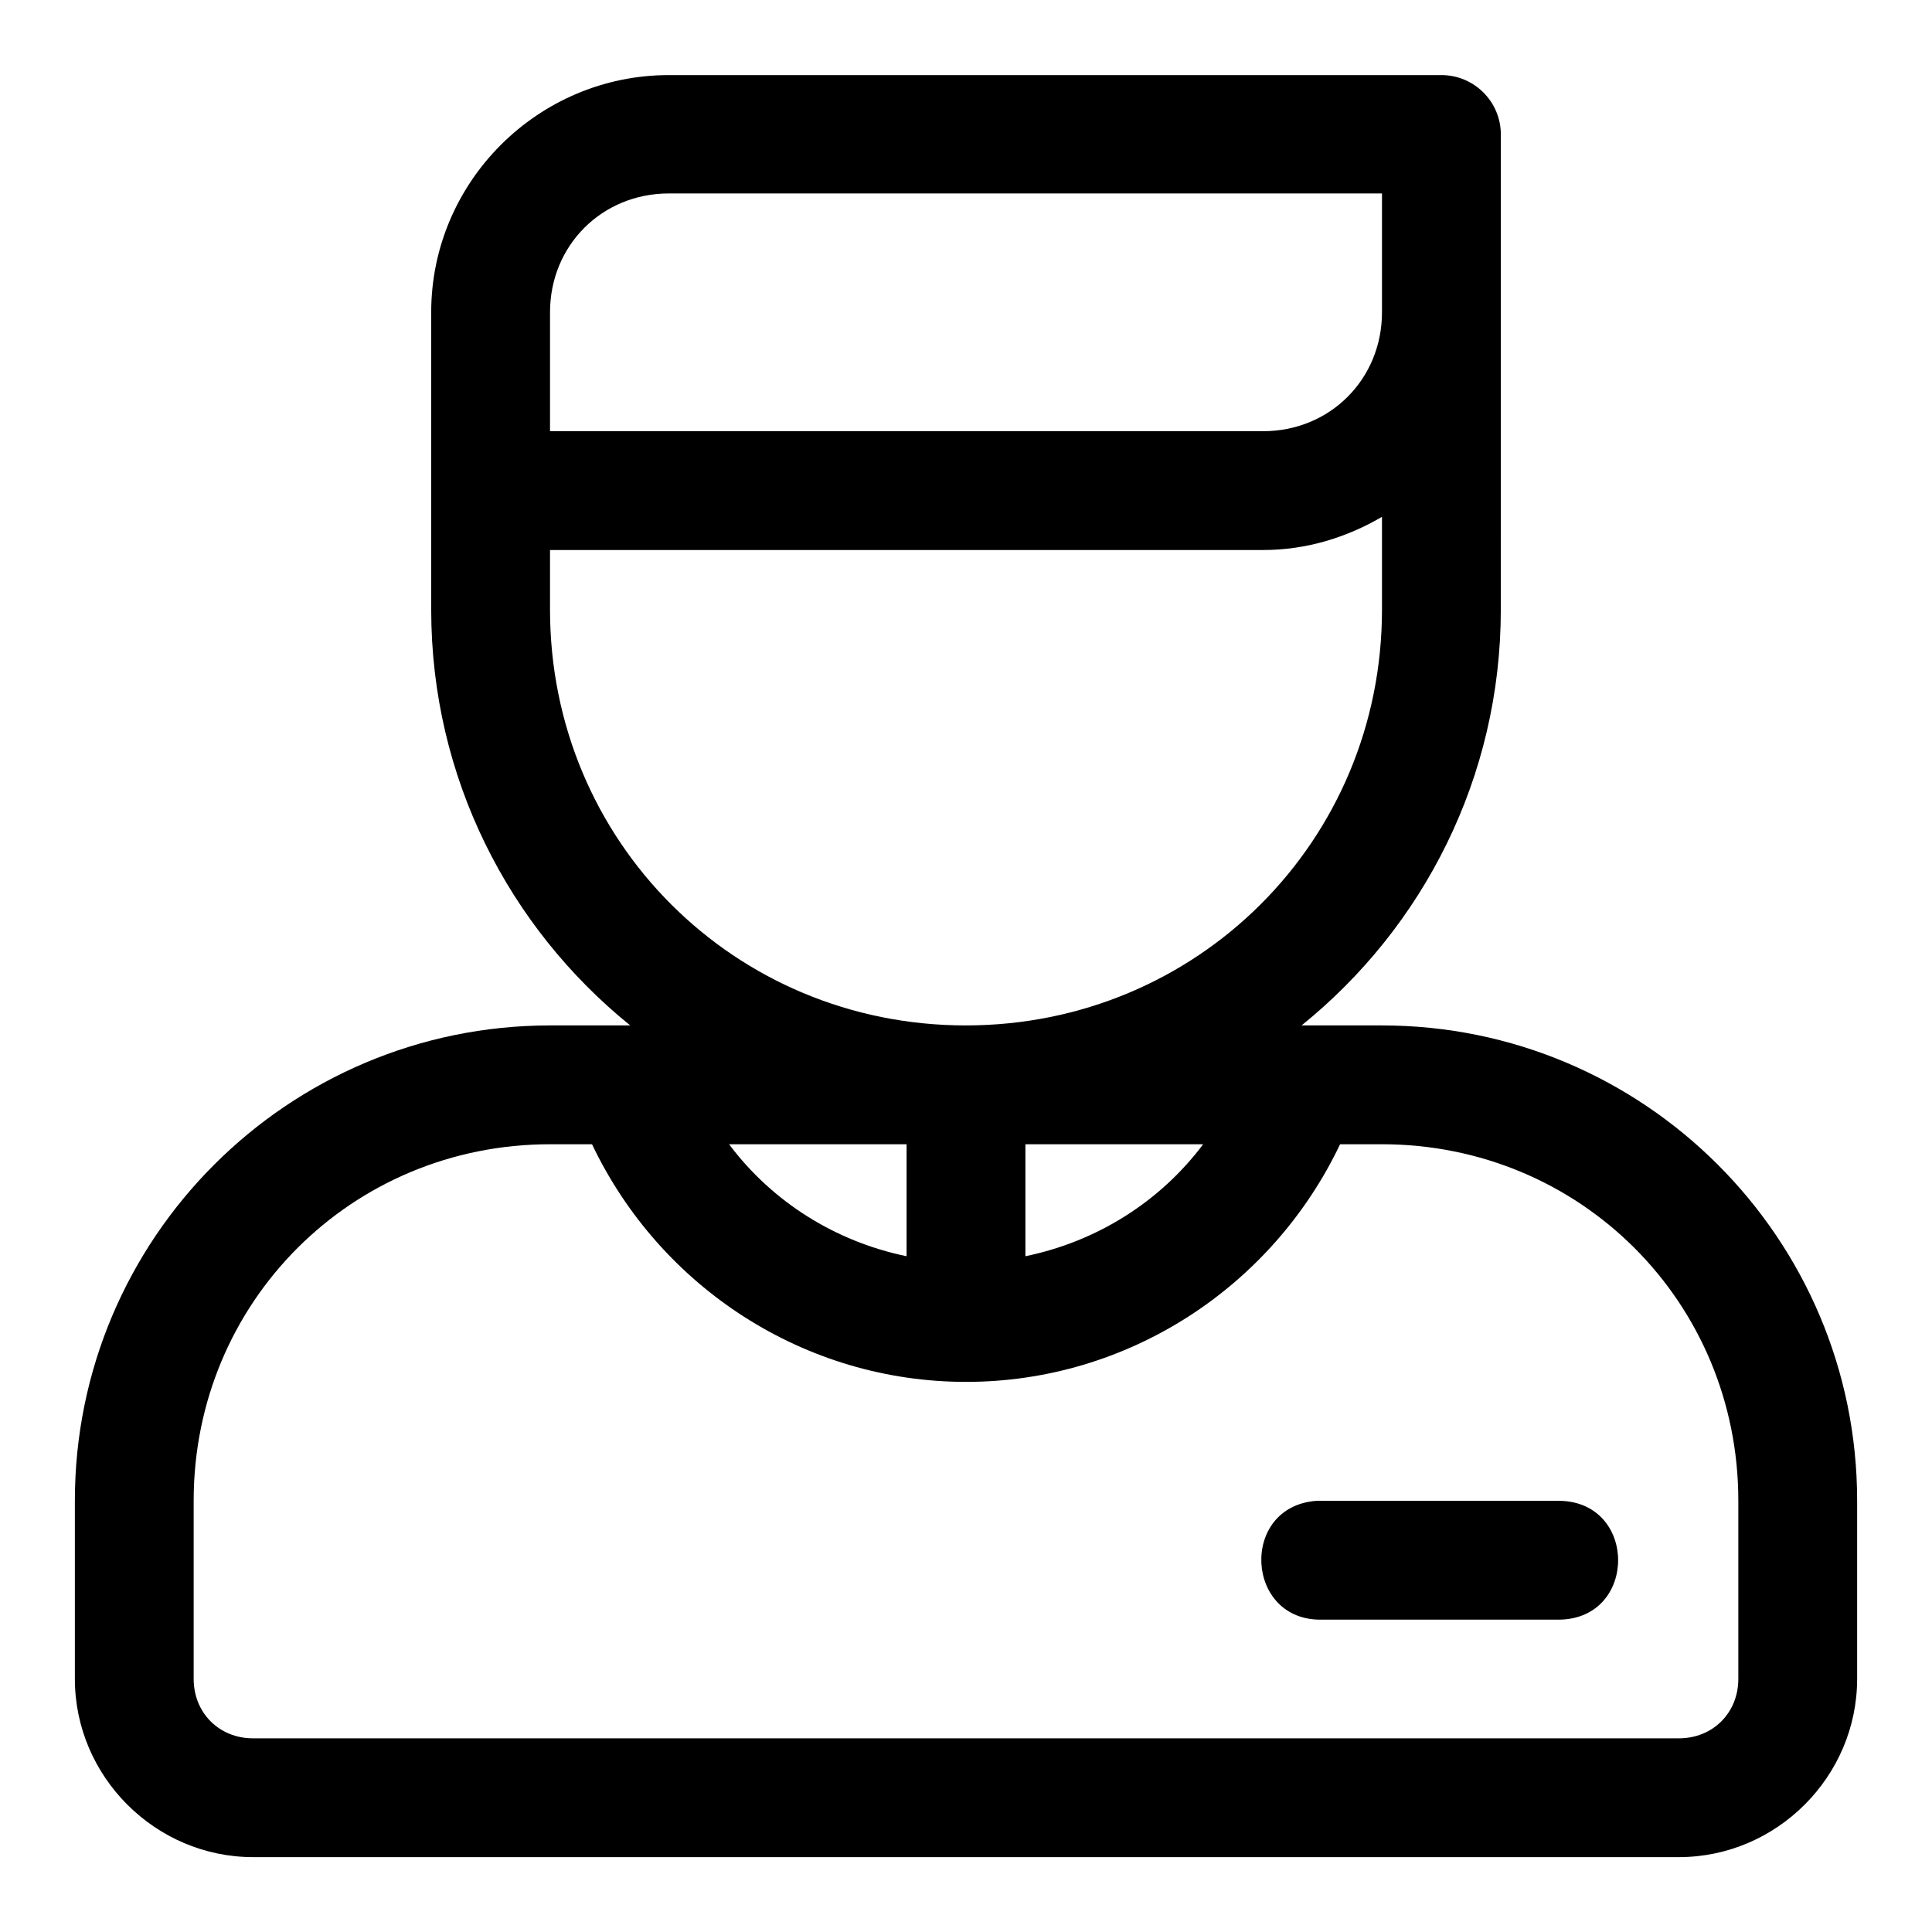 <?xml version="1.0" encoding="UTF-8"?>
<!-- Uploaded to: SVG Repo, www.svgrepo.com, Generator: SVG Repo Mixer Tools -->
<svg fill="#000000" width="800px" height="800px" version="1.1" viewBox="144 144 512 512" xmlns="http://www.w3.org/2000/svg">
 <path d="m321.25 163.9c-34.617 0-62.977 28.238-62.977 62.852v78.812c0 44.523 20.602 84.203 52.738 110.18l-21.219 0.004c-69.504 0-125.95 56.445-125.95 125.95v47.23c0 25.895 21.336 47.23 47.23 47.23h377.86c25.895 0 47.23-21.34 47.23-47.23v-47.23c0-69.504-56.445-125.95-125.95-125.95h-21.277c32.164-25.973 52.797-65.652 52.797-110.18l0.008-78.812v-47.172c-0.035-8.695-7.113-15.715-15.805-15.684zm0 31.363h188.99v31.488c0 17.719-13.77 31.52-31.488 31.52h-188.99v-31.516c0-17.719 13.77-31.488 31.488-31.488zm188.99 85.703v24.602c0 61.328-48.973 110.18-110.3 110.18s-110.18-48.848-110.18-110.18v-15.809h188.99c11.5 0 22.176-3.344 31.488-8.793zm-11.102 166.27h11.07c52.605 0 94.465 41.859 94.465 94.465v47.23c0 8.996-6.75 15.742-15.742 15.742l-377.86 0.004c-8.996 0-15.746-6.75-15.746-15.746v-47.23c0-52.605 41.859-94.465 94.465-94.465h11.102c18.086 37.977 56.359 62.969 99.109 62.977 42.762 0.008 81.051-24.988 99.137-62.977zm-161.93 0h47.047v29.676c-18.867-3.891-35.598-14.402-47.047-29.676zm78.535 0h47.109c-11.453 15.285-28.227 25.789-47.109 29.676zm77.184 94.496c-20.516 1.43-19.055 32.023 1.508 31.488h62.977c20.543-0.445 20.543-31.043 0-31.488h-62.977c-0.5-0.023-1.004-0.023-1.508 0z" fill-rule="evenodd"/>
</svg>